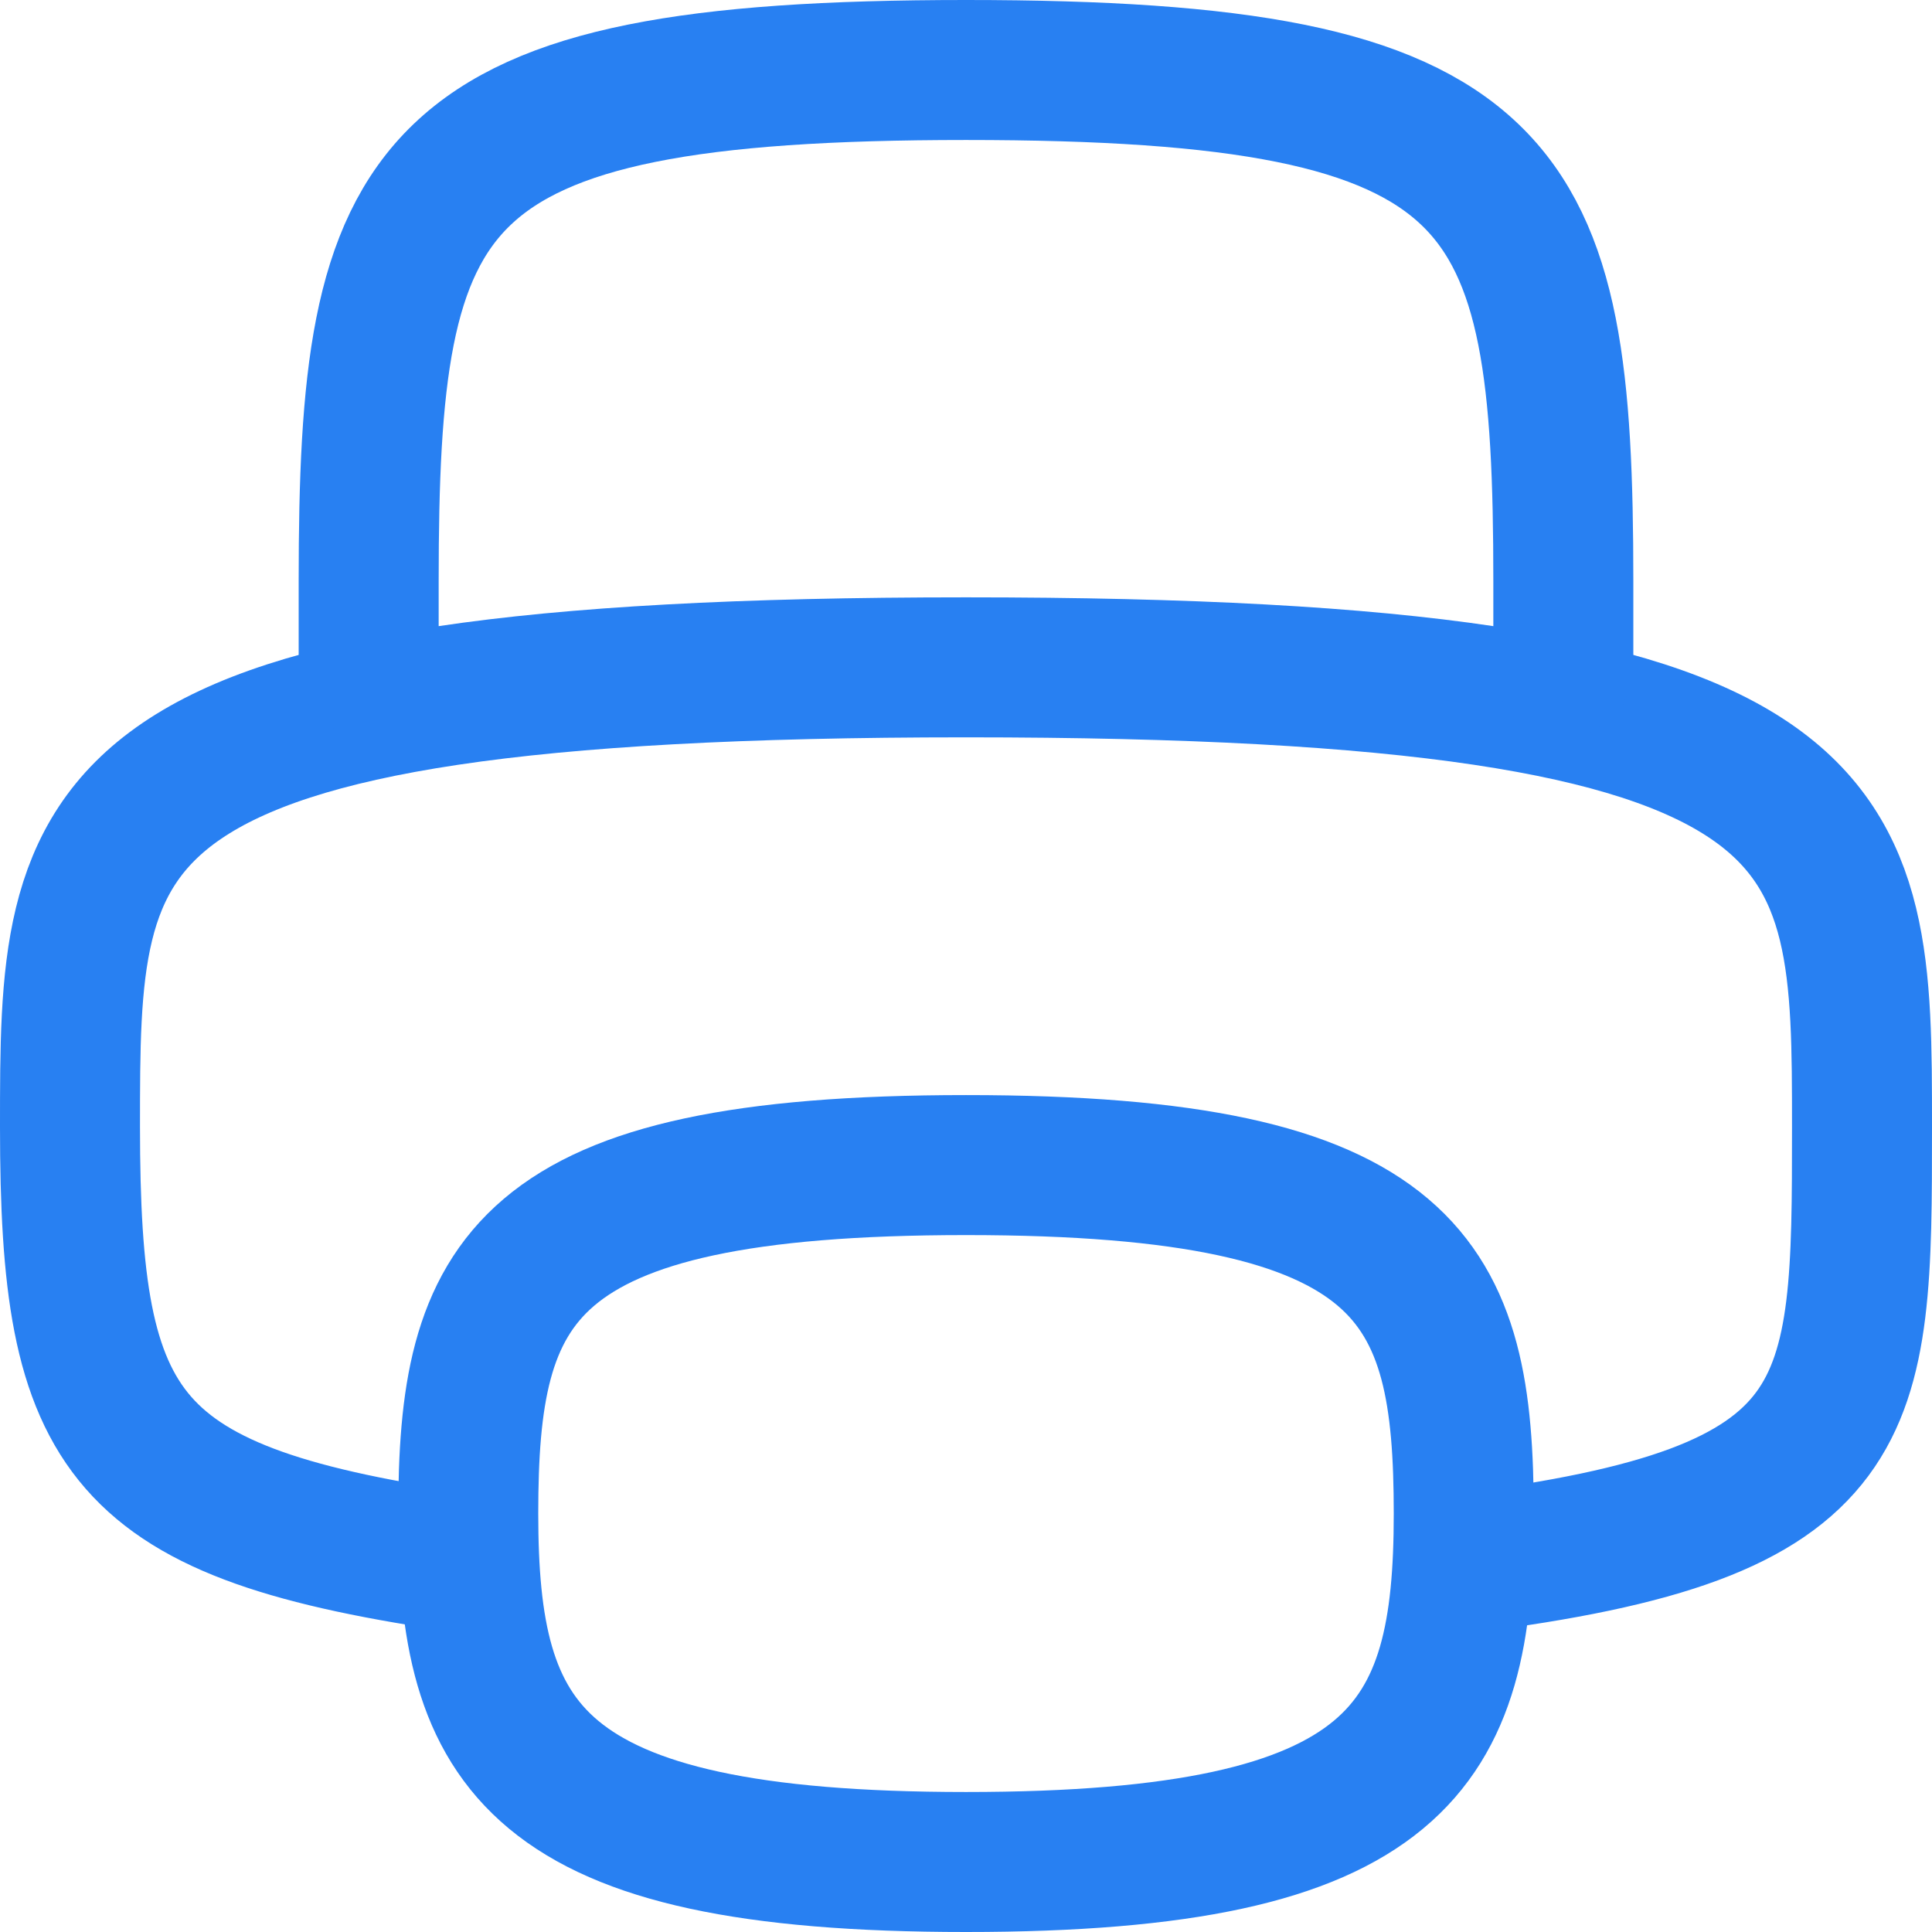 <svg xmlns="http://www.w3.org/2000/svg" width="20.7" height="20.7" viewBox="0 0 20.7 20.7">
  <g id="print-icon" transform="translate(0.75 0.75)">
    <path id="Path_3550" data-name="Path 3550" d="M49.267,18.6C45.533,18.067,45,17.246,45,13.923S45,9,54.6,9s9.6,1.6,9.6,4.923c0,3.077,0,4.144-4.267,4.677" transform="translate(-45 -2.6)" fill="none" stroke="#2880f2" stroke-linecap="round" stroke-linejoin="round" stroke-width="1.5"/>
    <path id="Path_3551" data-name="Path 3551" d="M48,9.4V8.476C48,4.164,48.533,3,54.4,3s6.4,1.164,6.4,5.476V9.4" transform="translate(-44.8 -3)" fill="none" stroke="#2880f2" stroke-linecap="round" stroke-linejoin="round" stroke-width="1.5"/>
    <path id="Path_3552" data-name="Path 3552" d="M54.333,21.467c4.667,0,5.333-1.244,5.333-3.733S59.133,14,54.333,14,49,15.244,49,17.733,49.667,21.467,54.333,21.467Z" transform="translate(-44.733 -2.267)" fill="none" stroke="#2880f2" stroke-linecap="round" stroke-linejoin="round" stroke-width="1.5"/>
  </g>
</svg>
